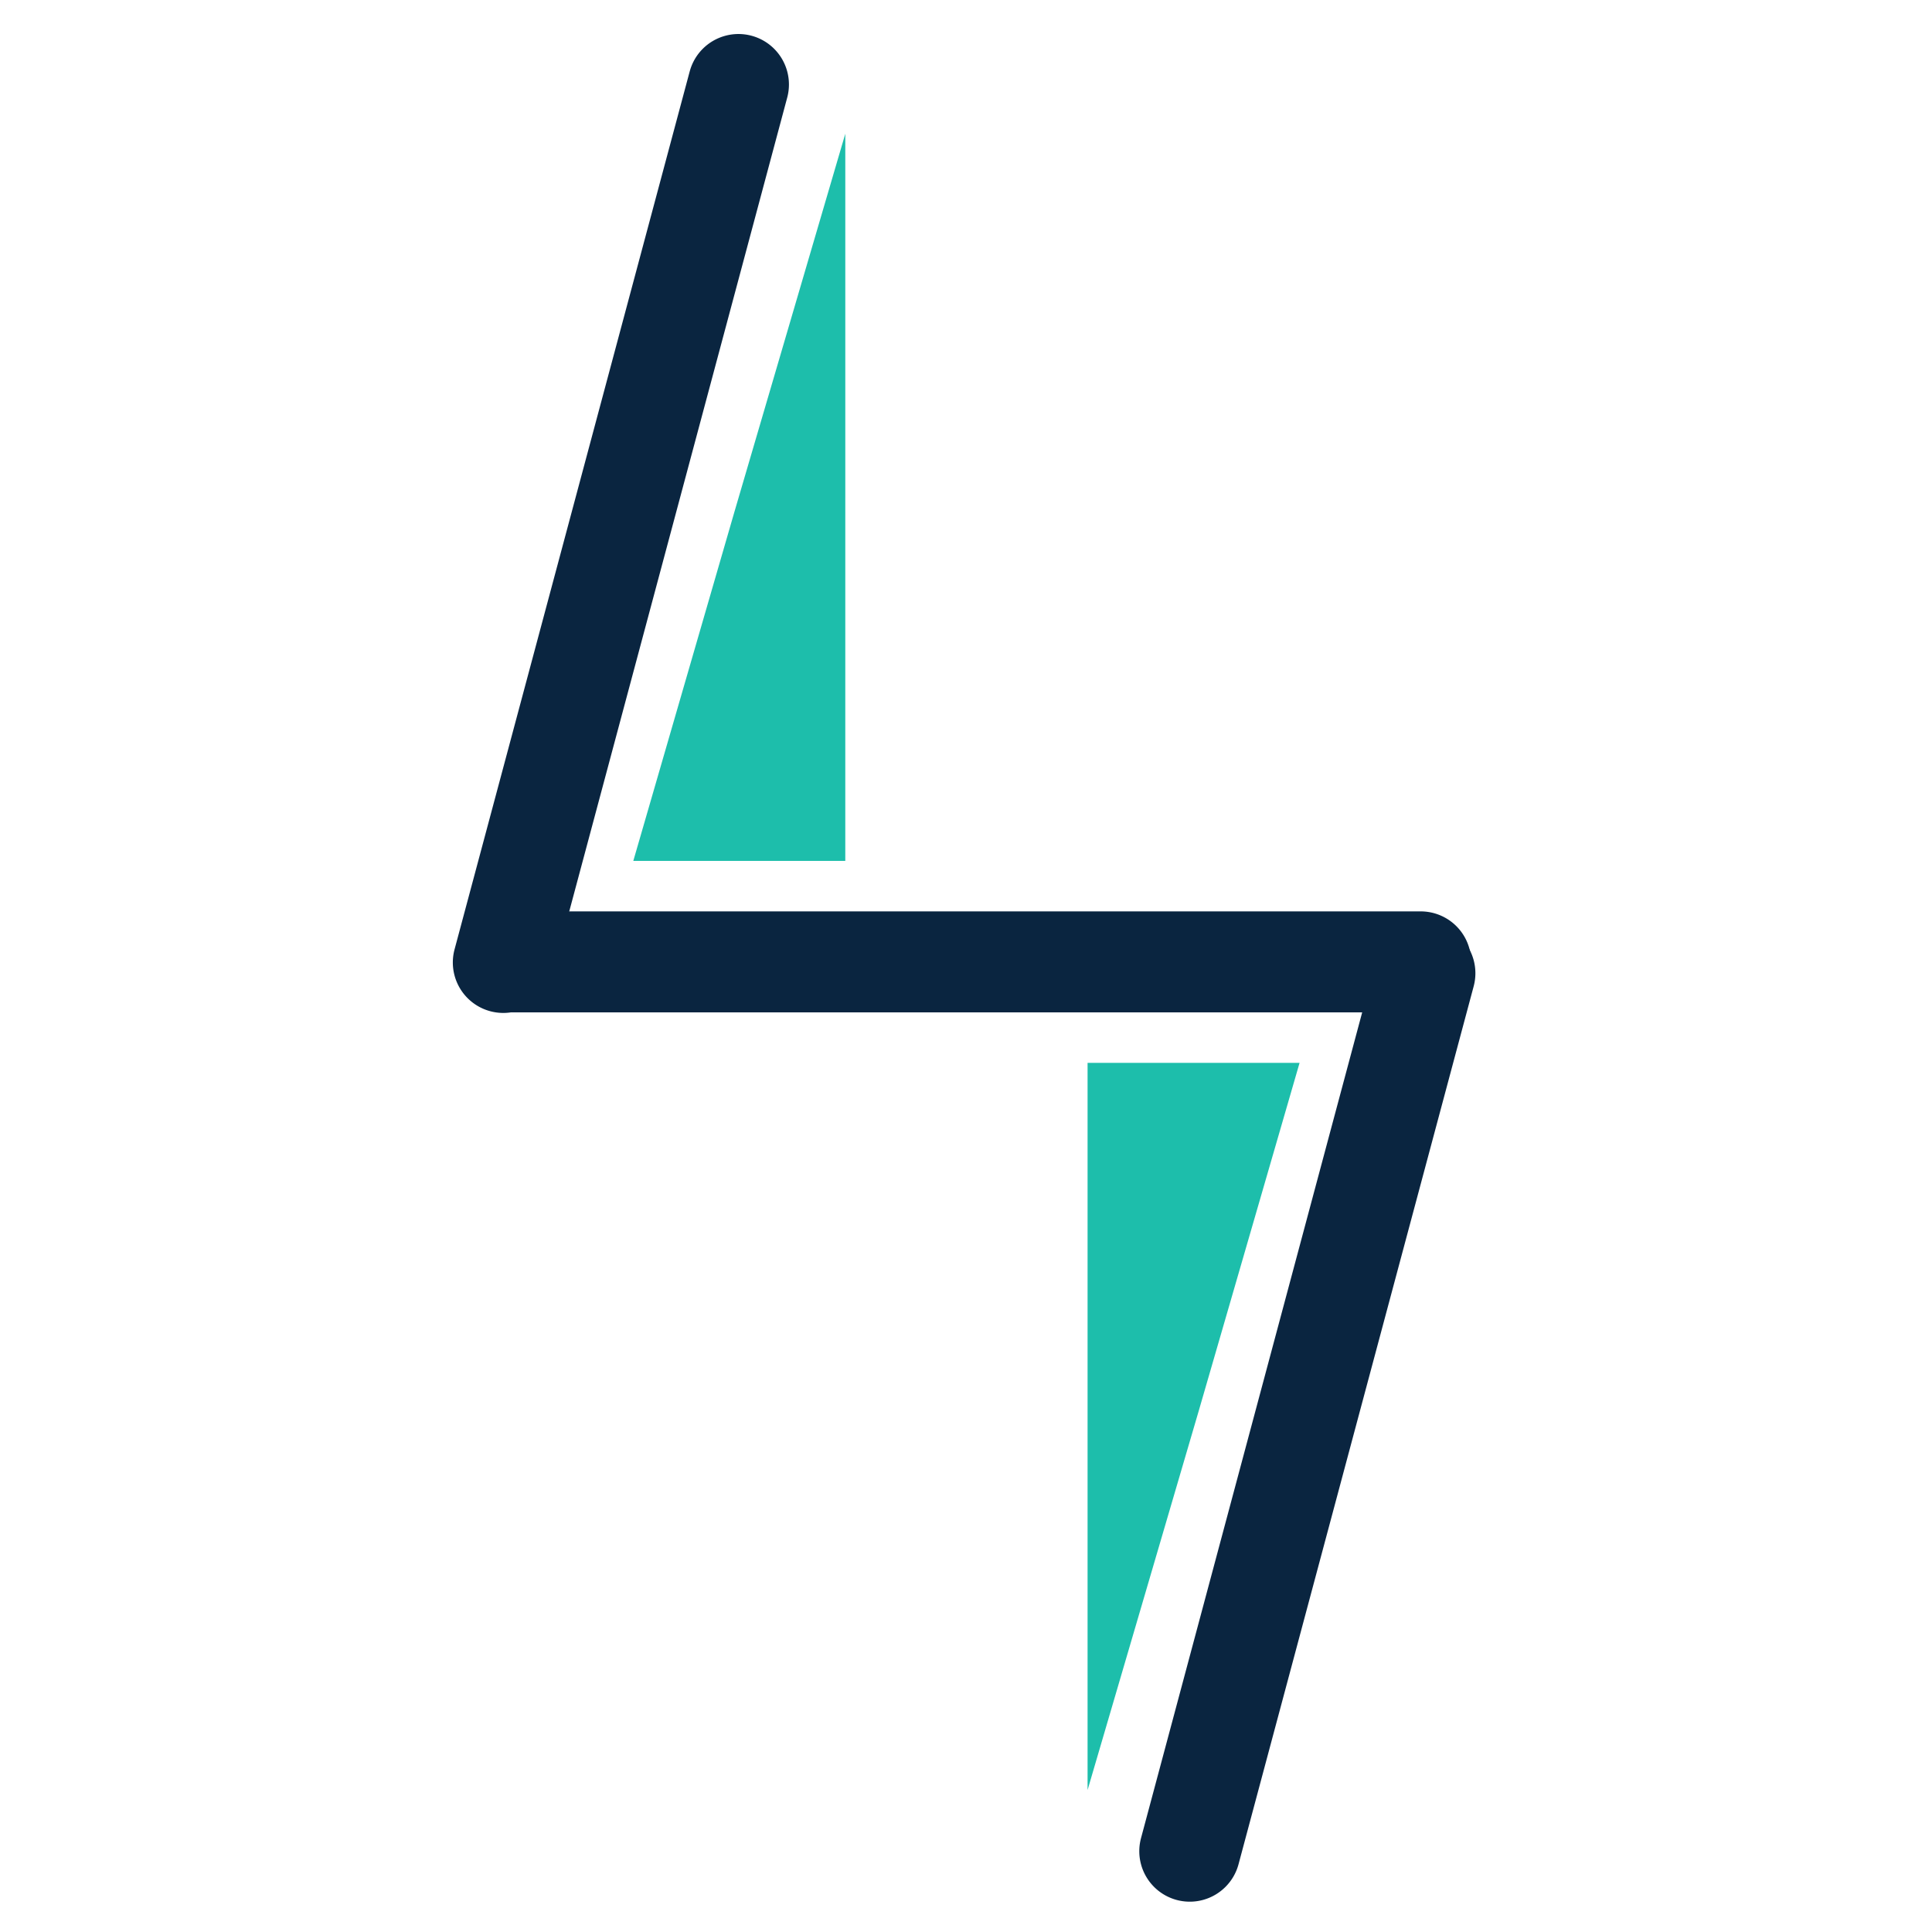 <svg xmlns="http://www.w3.org/2000/svg" width="192" height="192" fill="none"><path fill="#1DBEAB" d="M84.005 13.29 72.968 50.928 62.937 85.554h21.067z"/><path fill="#0A2540" d="M141.187 90.573h-90.29a5.017 5.017 0 0 0-5.016 5.018 5.017 5.017 0 0 0 5.016 5.018h90.29a5.016 5.016 0 0 0 5.016-5.018 5.017 5.017 0 0 0-5.016-5.018"/><path fill="#0A2540" d="M68.542 7.097 45.173 94.35a5.016 5.016 0 1 0 9.69 2.598l23.37-87.252a5.016 5.016 0 1 0-9.69-2.598M136.762 95.42l-23.369 87.252a5.015 5.015 0 1 0 9.69 2.598l23.369-87.252a5.015 5.015 0 1 0-9.69-2.598"/><path fill="#1DBEAB" d="m108.082 177.891 11.035-37.638 10.033-34.626h-21.068z"/></svg>